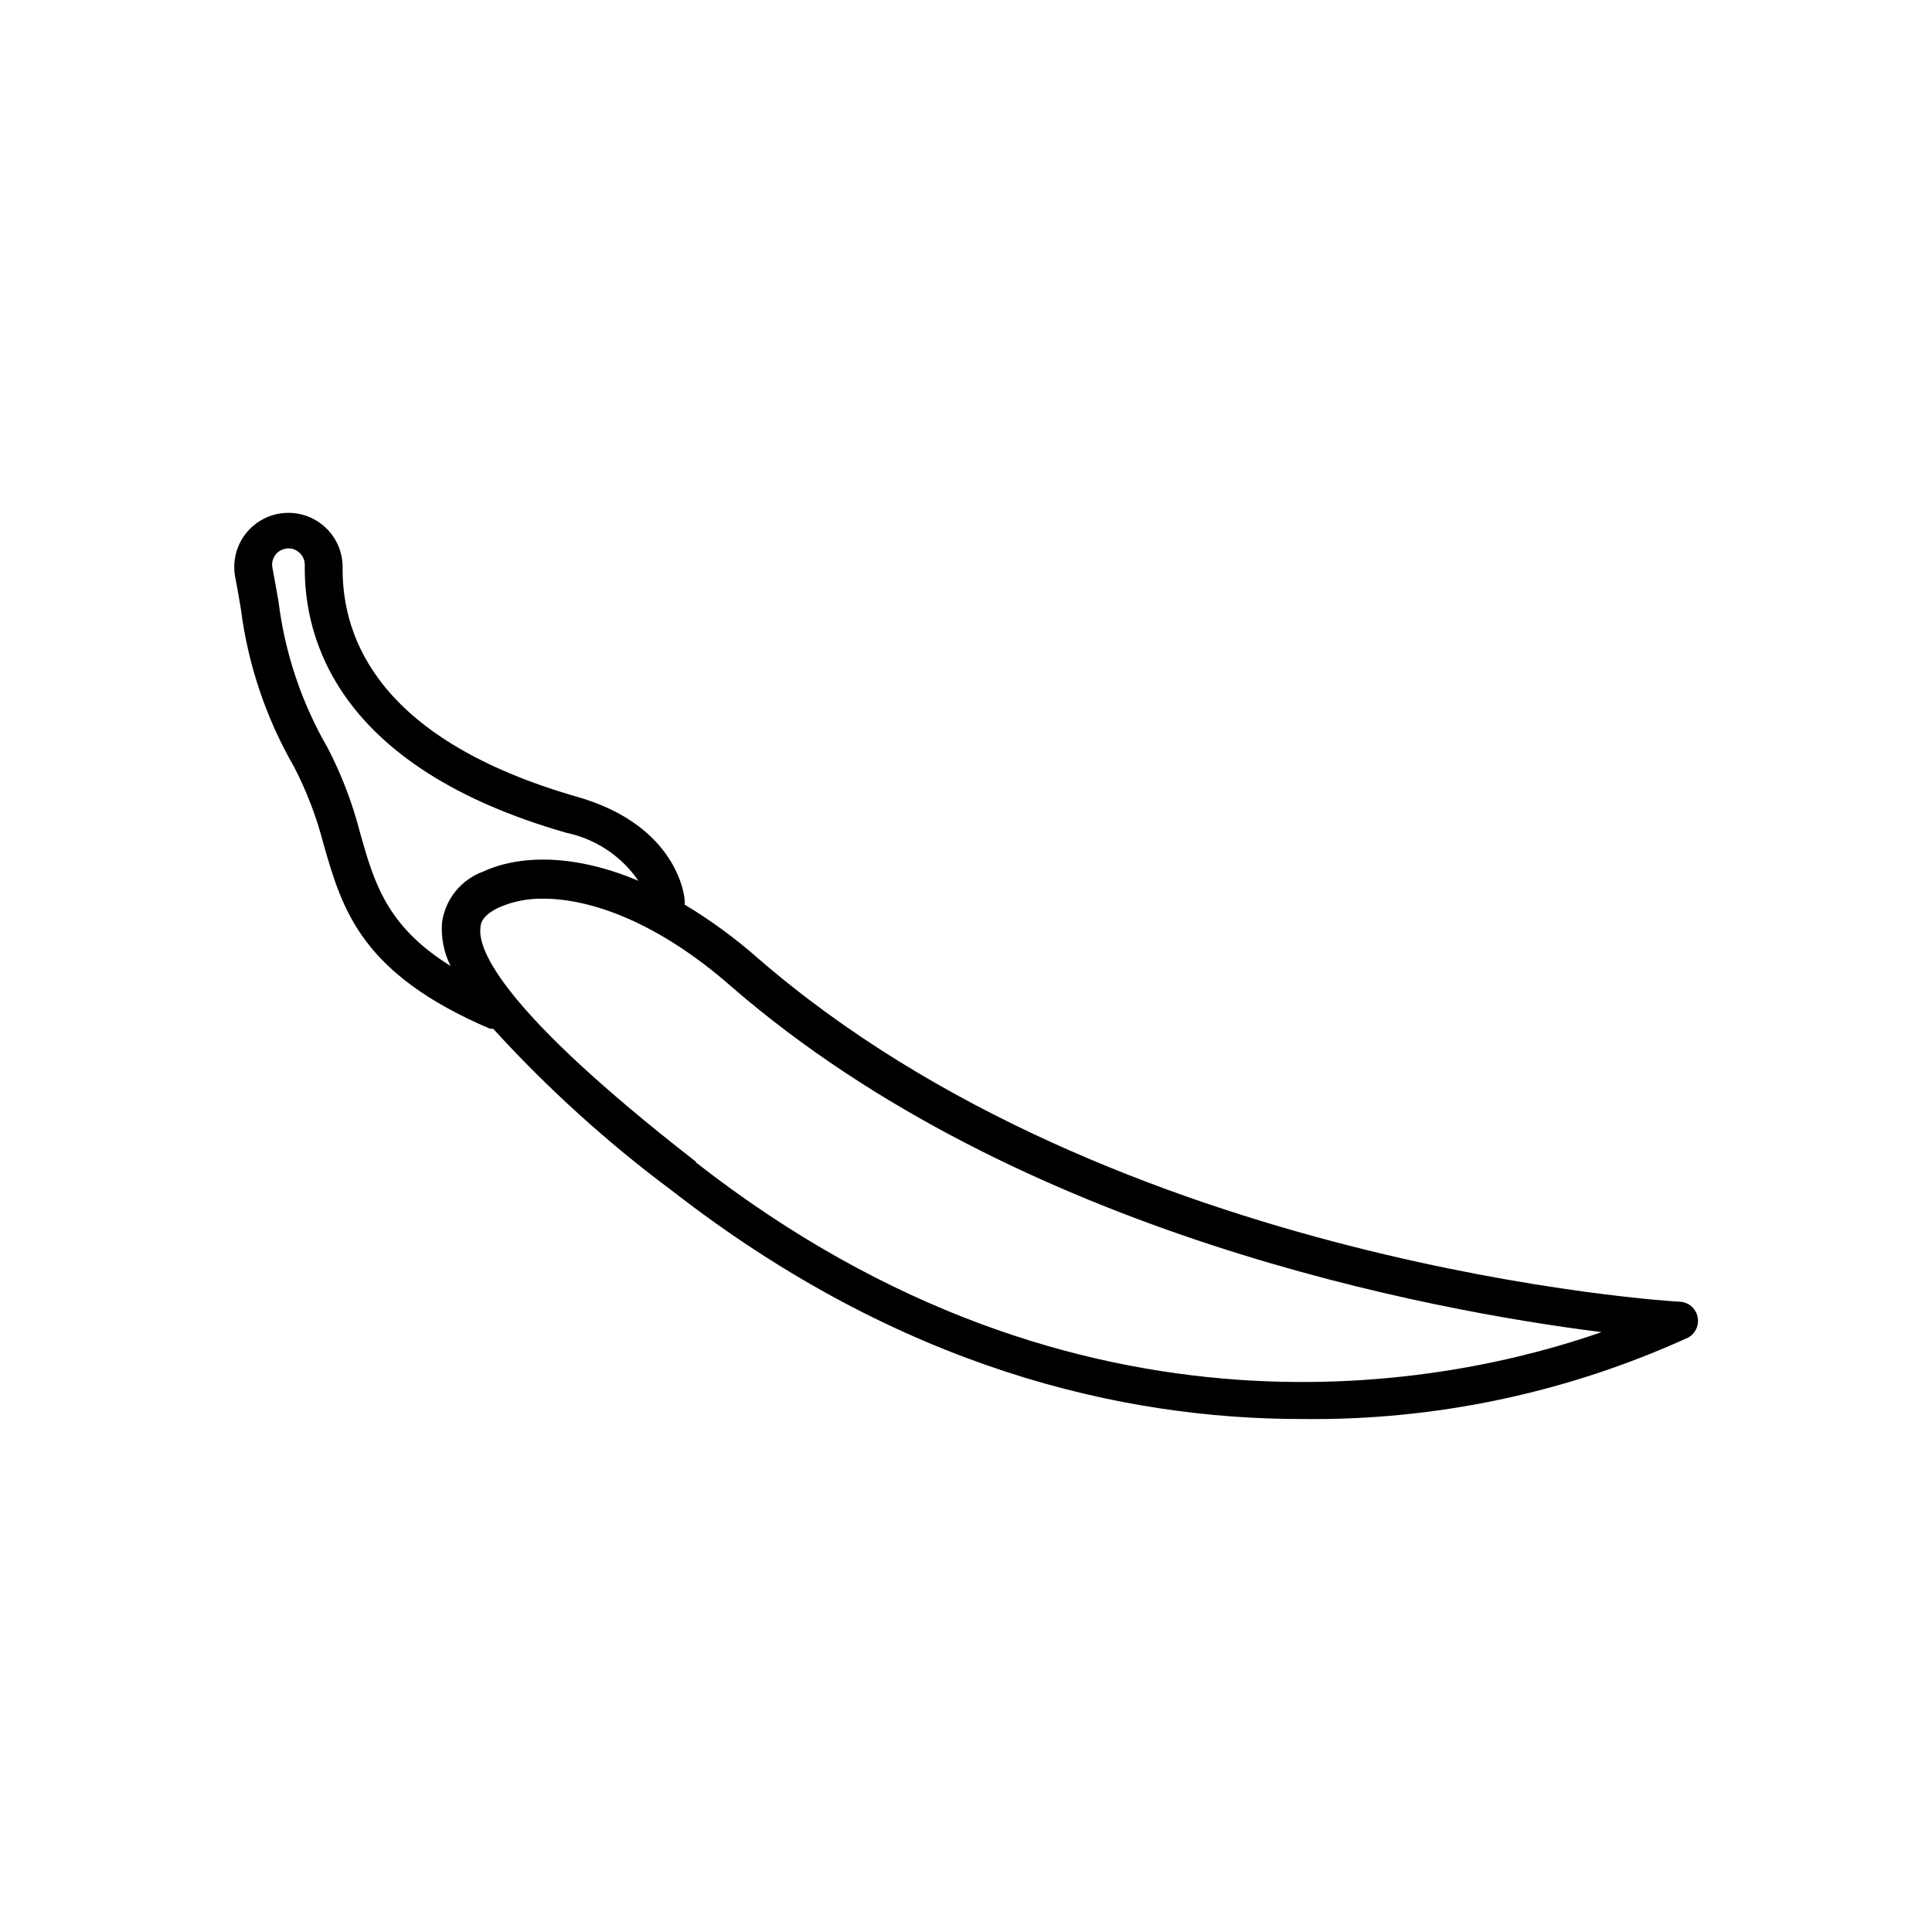 <?xml version="1.0" encoding="UTF-8"?>
<!-- Uploaded to: SVG Repo, www.svgrepo.com, Generator: SVG Repo Mixer Tools -->
<svg fill="#000000" width="800px" height="800px" version="1.1" viewBox="144 144 512 512" xmlns="http://www.w3.org/2000/svg">
 <path d="m593.86 492.9c-0.492-2.199-2.383-3.805-4.633-3.93-1.512 0-149.98-9.02-244.55-91.191-5.984-5.25-12.426-9.953-19.246-14.055 0.055-0.418 0.055-0.844 0-1.262 0-0.805-1.812-19.699-28.516-27.305-51.789-14.914-62.371-41.312-62.117-60.961-0.023-4.012-1.719-7.832-4.68-10.535-2.965-2.703-6.922-4.043-10.918-3.699-3.996 0.348-7.664 2.348-10.121 5.519-2.453 3.176-3.469 7.227-2.797 11.184 0.605 3.125 1.109 5.996 1.562 8.766h-0.004c1.887 14.734 6.684 28.949 14.109 41.816 3.363 6.519 5.984 13.398 7.809 20.504 5.039 17.633 10.078 34.309 44.082 48.871 0.285 0.023 0.574 0.023 0.855 0 14.406 15.812 30.301 30.203 47.461 42.973 60.457 47.055 119.35 60.457 166.71 60.457 35.367 0.465 70.402-6.914 102.57-21.613 1.949-1.102 2.934-3.359 2.418-5.539zm-330.45-92.902c-16.777-10.48-20.152-21.664-23.98-35.266v-0.004c-2-7.828-4.891-15.398-8.613-22.57-6.883-11.895-11.305-25.055-13-38.691-0.504-2.82-1.008-5.793-1.613-8.969-0.469-2.273 0.961-4.512 3.227-5.039 1.285-0.336 2.652-0.035 3.676 0.809 1.07 0.836 1.684 2.121 1.664 3.477-0.301 19.293 8.414 53.555 69.426 70.984 7.727 1.637 14.527 6.184 18.992 12.699-17.281-7.305-31.691-6.801-41.109-2.469-2.871 1.039-5.406 2.84-7.332 5.207-1.926 2.371-3.172 5.219-3.602 8.242-0.32 3.996 0.465 8.008 2.266 11.59zm64.992 51.844c-51.336-39.906-57.785-56.078-57.082-61.922 0-1.562 0.906-3.578 5.039-5.492 3.672-1.578 7.641-2.352 11.637-2.266 12.395 0 30.23 6.047 49.977 23.426 76.078 65.848 185.66 85.801 230.45 91.441-39.5 13.805-137.84 34.812-240.02-44.988z"/>
</svg>